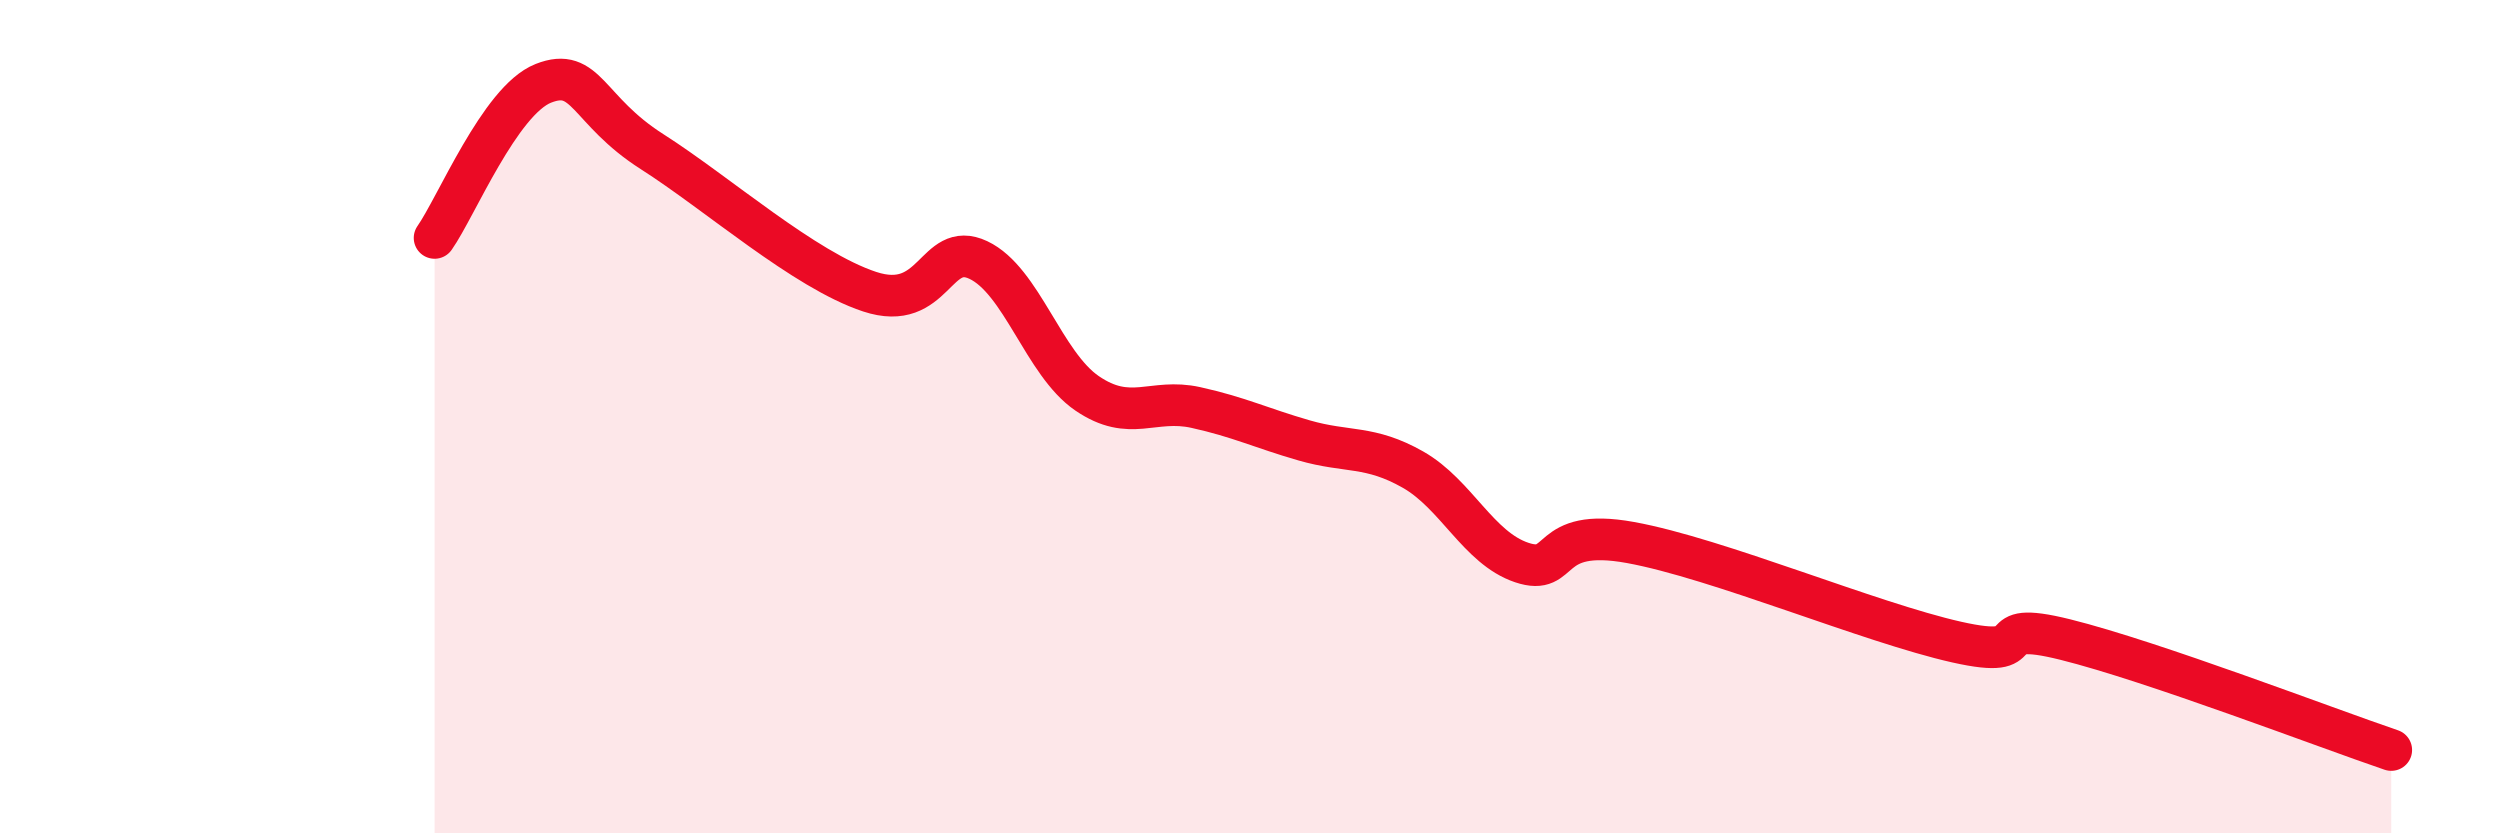 
    <svg width="60" height="20" viewBox="0 0 60 20" xmlns="http://www.w3.org/2000/svg">
      <path
        d="M 10.43,5.71 C 10.95,4.97 12,2.41 13.04,2 C 14.08,1.59 14.08,2.64 15.65,3.64 C 17.22,4.64 19.3,6.48 20.87,7 C 22.44,7.52 22.44,5.75 23.48,6.24 C 24.52,6.73 25.05,8.73 26.09,9.44 C 27.13,10.15 27.66,9.55 28.7,9.78 C 29.74,10.01 30.26,10.27 31.3,10.57 C 32.34,10.87 32.87,10.68 33.91,11.27 C 34.95,11.86 35.48,13.15 36.52,13.5 C 37.56,13.85 37.04,12.64 39.13,13.02 C 41.22,13.4 44.87,14.94 46.96,15.41 C 49.05,15.88 47.48,14.83 49.57,15.35 C 51.66,15.87 55.83,17.47 57.39,18L57.39 20L10.43 20Z"
        fill="#EB0A25"
        opacity="0.1"
        stroke-linecap="round"
        stroke-linejoin="round"
      />
      <path
        d="M 10.43,5.71 C 10.95,4.97 12,2.41 13.04,2 C 14.08,1.59 14.08,2.64 15.65,3.64 C 17.22,4.64 19.3,6.48 20.87,7 C 22.44,7.52 22.44,5.75 23.48,6.24 C 24.52,6.73 25.05,8.73 26.09,9.44 C 27.13,10.15 27.66,9.55 28.7,9.78 C 29.74,10.01 30.26,10.27 31.3,10.57 C 32.34,10.87 32.87,10.68 33.91,11.27 C 34.95,11.86 35.48,13.15 36.52,13.5 C 37.56,13.85 37.04,12.64 39.13,13.02 C 41.22,13.4 44.87,14.94 46.96,15.41 C 49.05,15.88 47.48,14.83 49.57,15.35 C 51.66,15.87 55.83,17.47 57.39,18"
        stroke="#EB0A25"
        stroke-width="1"
        fill="none"
        stroke-linecap="round"
        stroke-linejoin="round"
      />
    </svg>
  